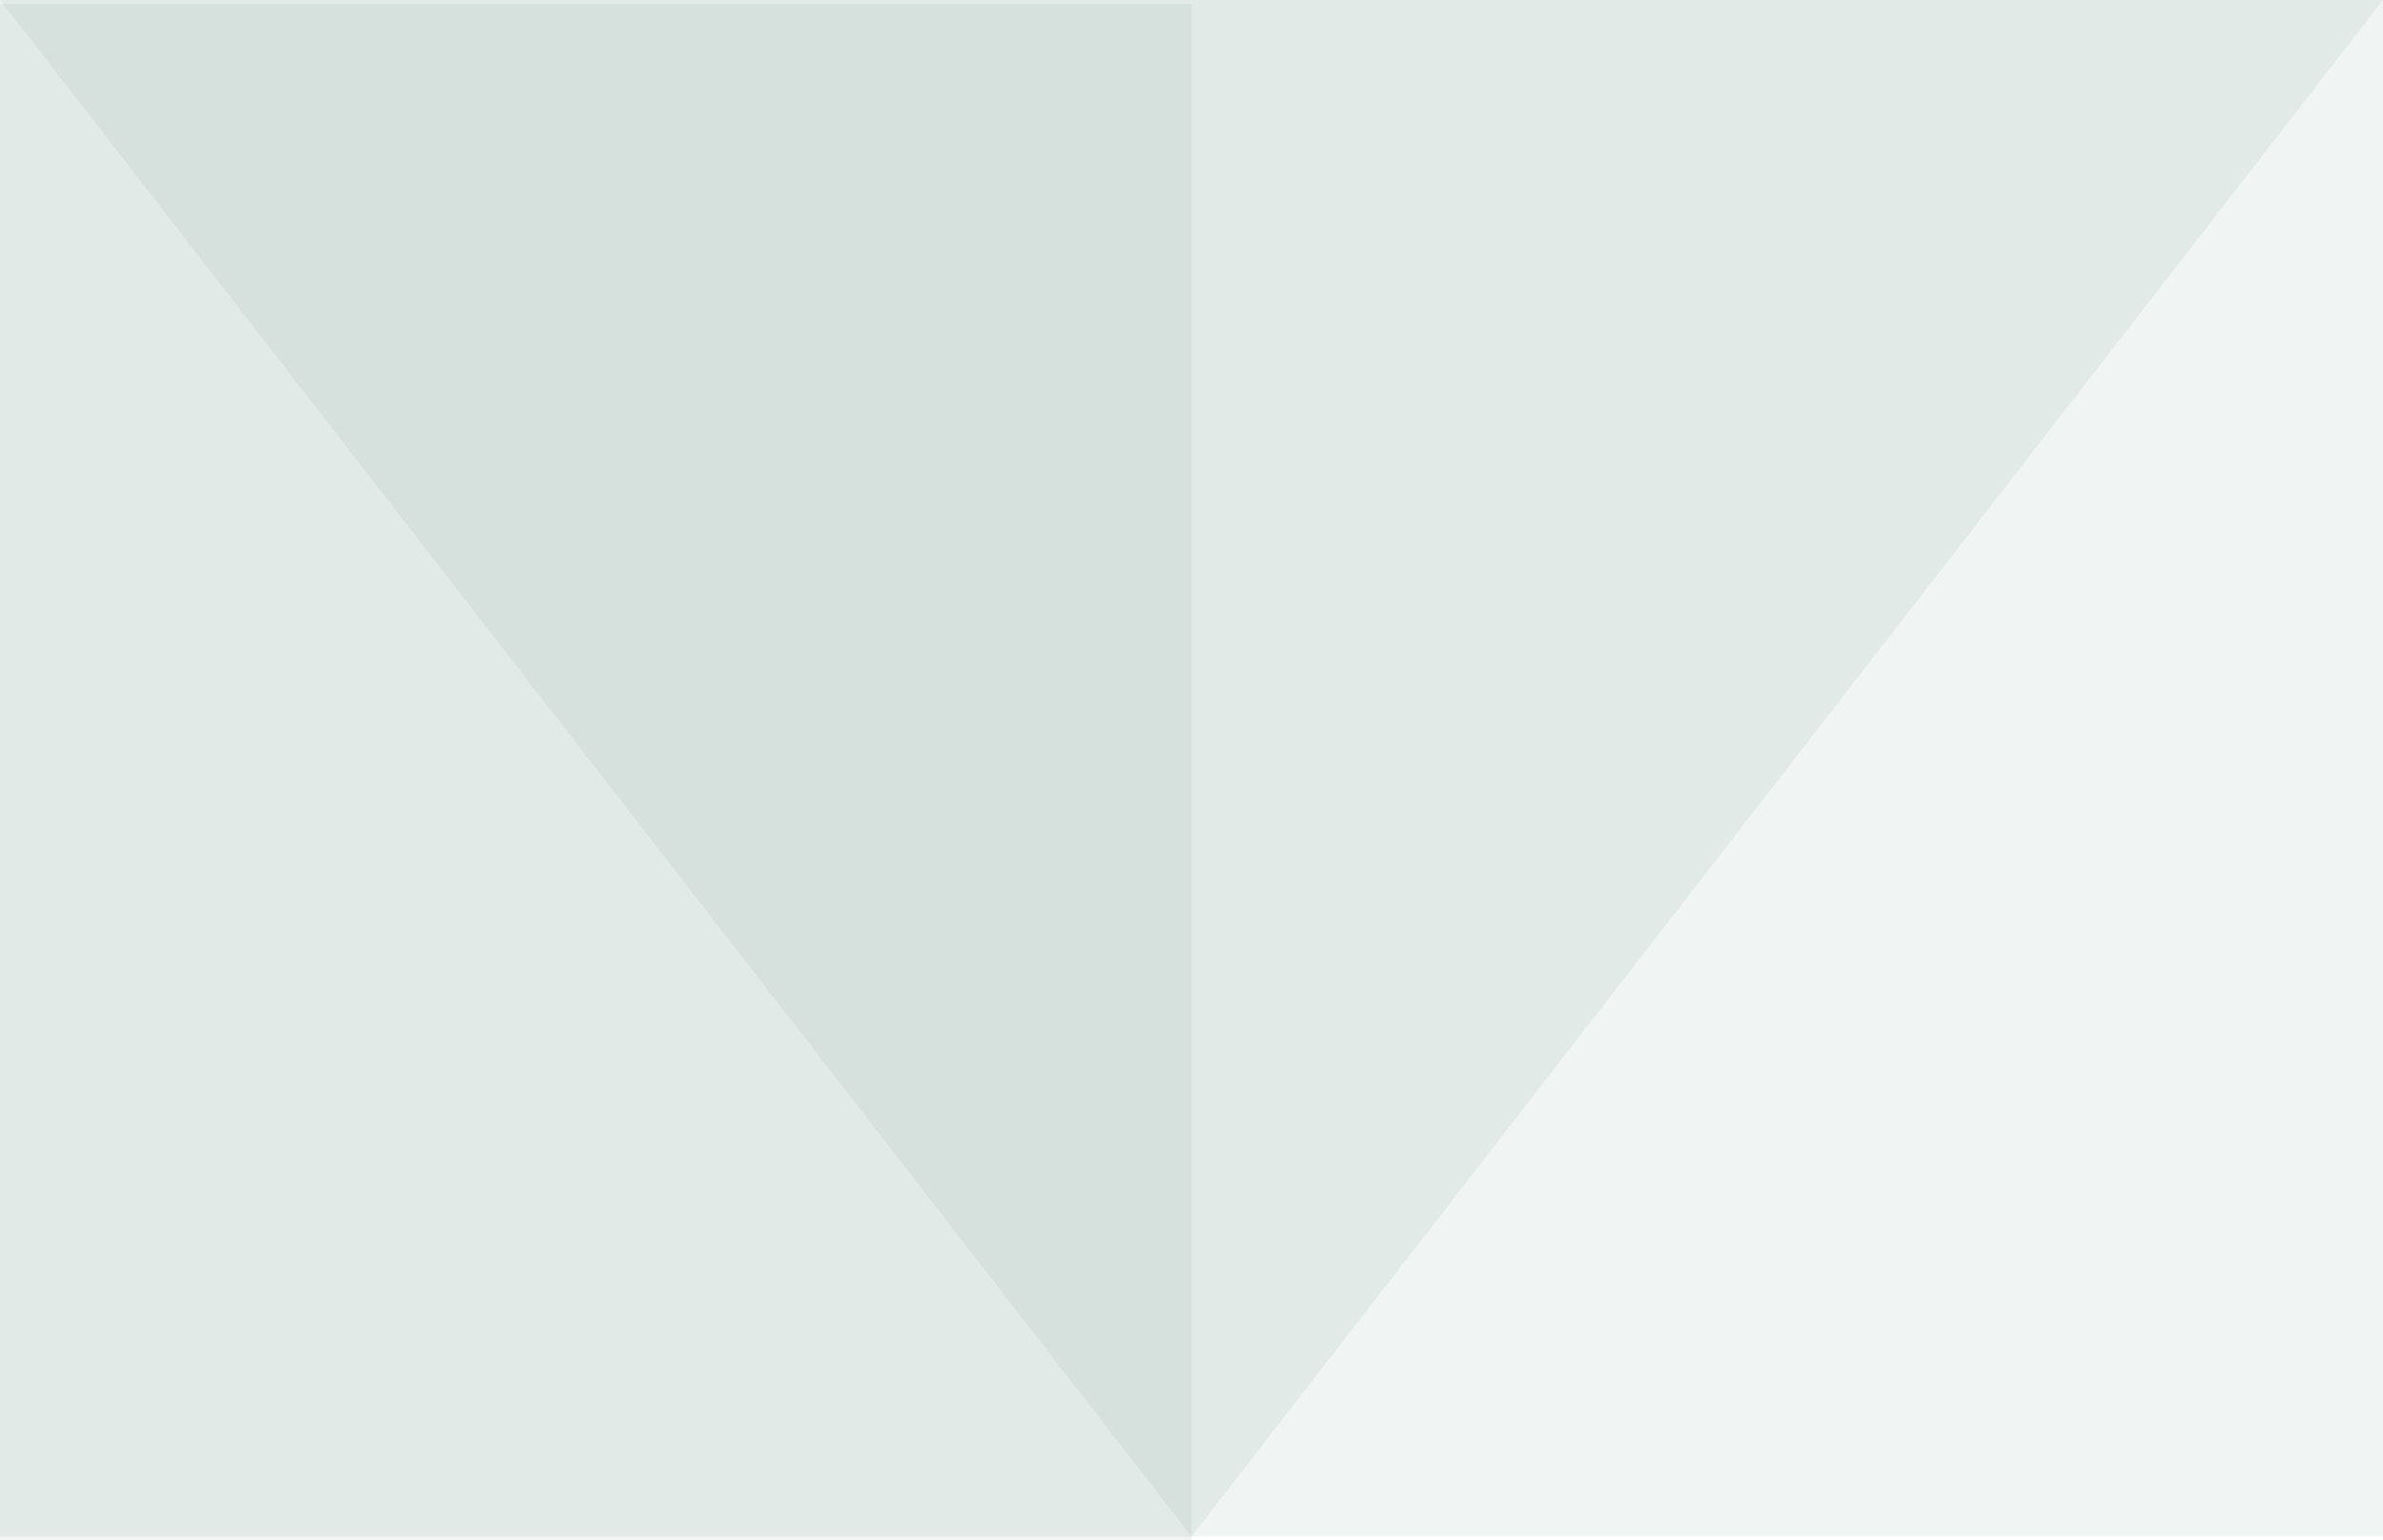 <svg xmlns="http://www.w3.org/2000/svg" width="196.499" height="127.02" viewBox="0 0 196.499 127.02"><path d="M0,126.733H196.5V0H0Z" transform="translate(0 0)" fill="rgba(106,146,131,0.1)"/><path d="M0,0,98.248,126.733,196.5,0Z" transform="translate(0 0)" fill="rgba(106,146,131,0.1)"/><path d="M0,126.707H98.263V0H0Z" transform="translate(0 0.313)" fill="rgba(106,146,131,0.1)"/></svg>